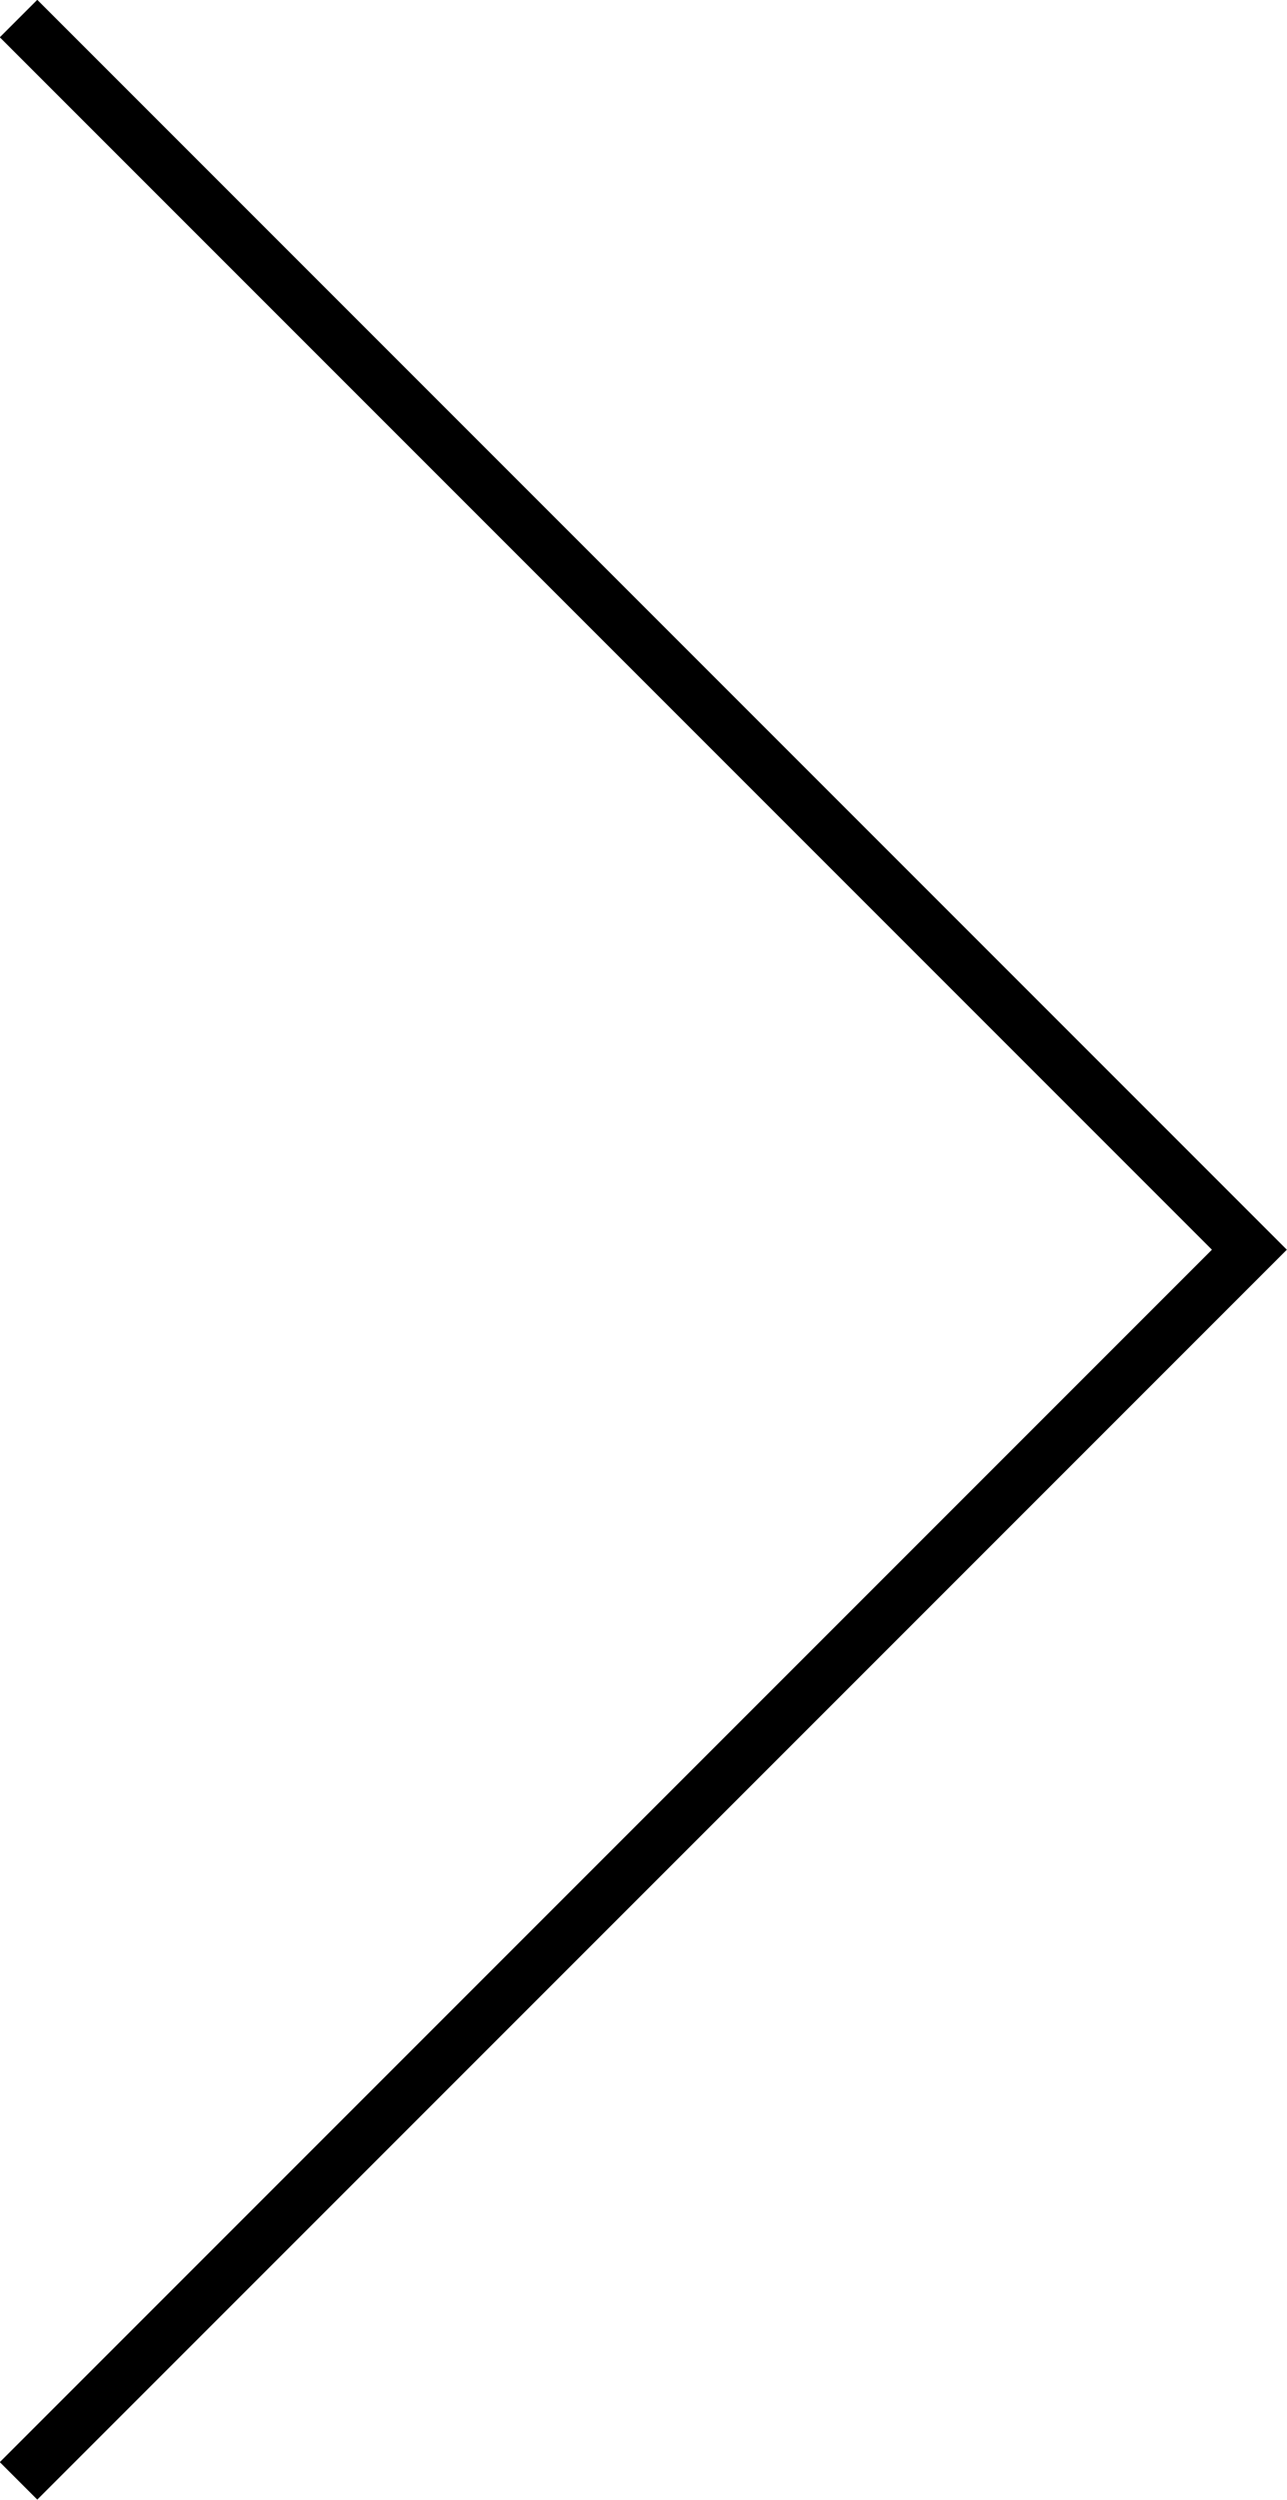 <svg xmlns="http://www.w3.org/2000/svg" viewBox="0 0 24.29 47.17"><defs><style>.cls-1{fill:none;stroke:#000;}</style></defs><title>pfeil rechts</title><g id="Ebene_2" data-name="Ebene 2"><g id="Ebene_1-2" data-name="Ebene 1"><polyline class="cls-1" points="0.35 0.35 23.58 23.58 0.35 46.81"/></g></g></svg>